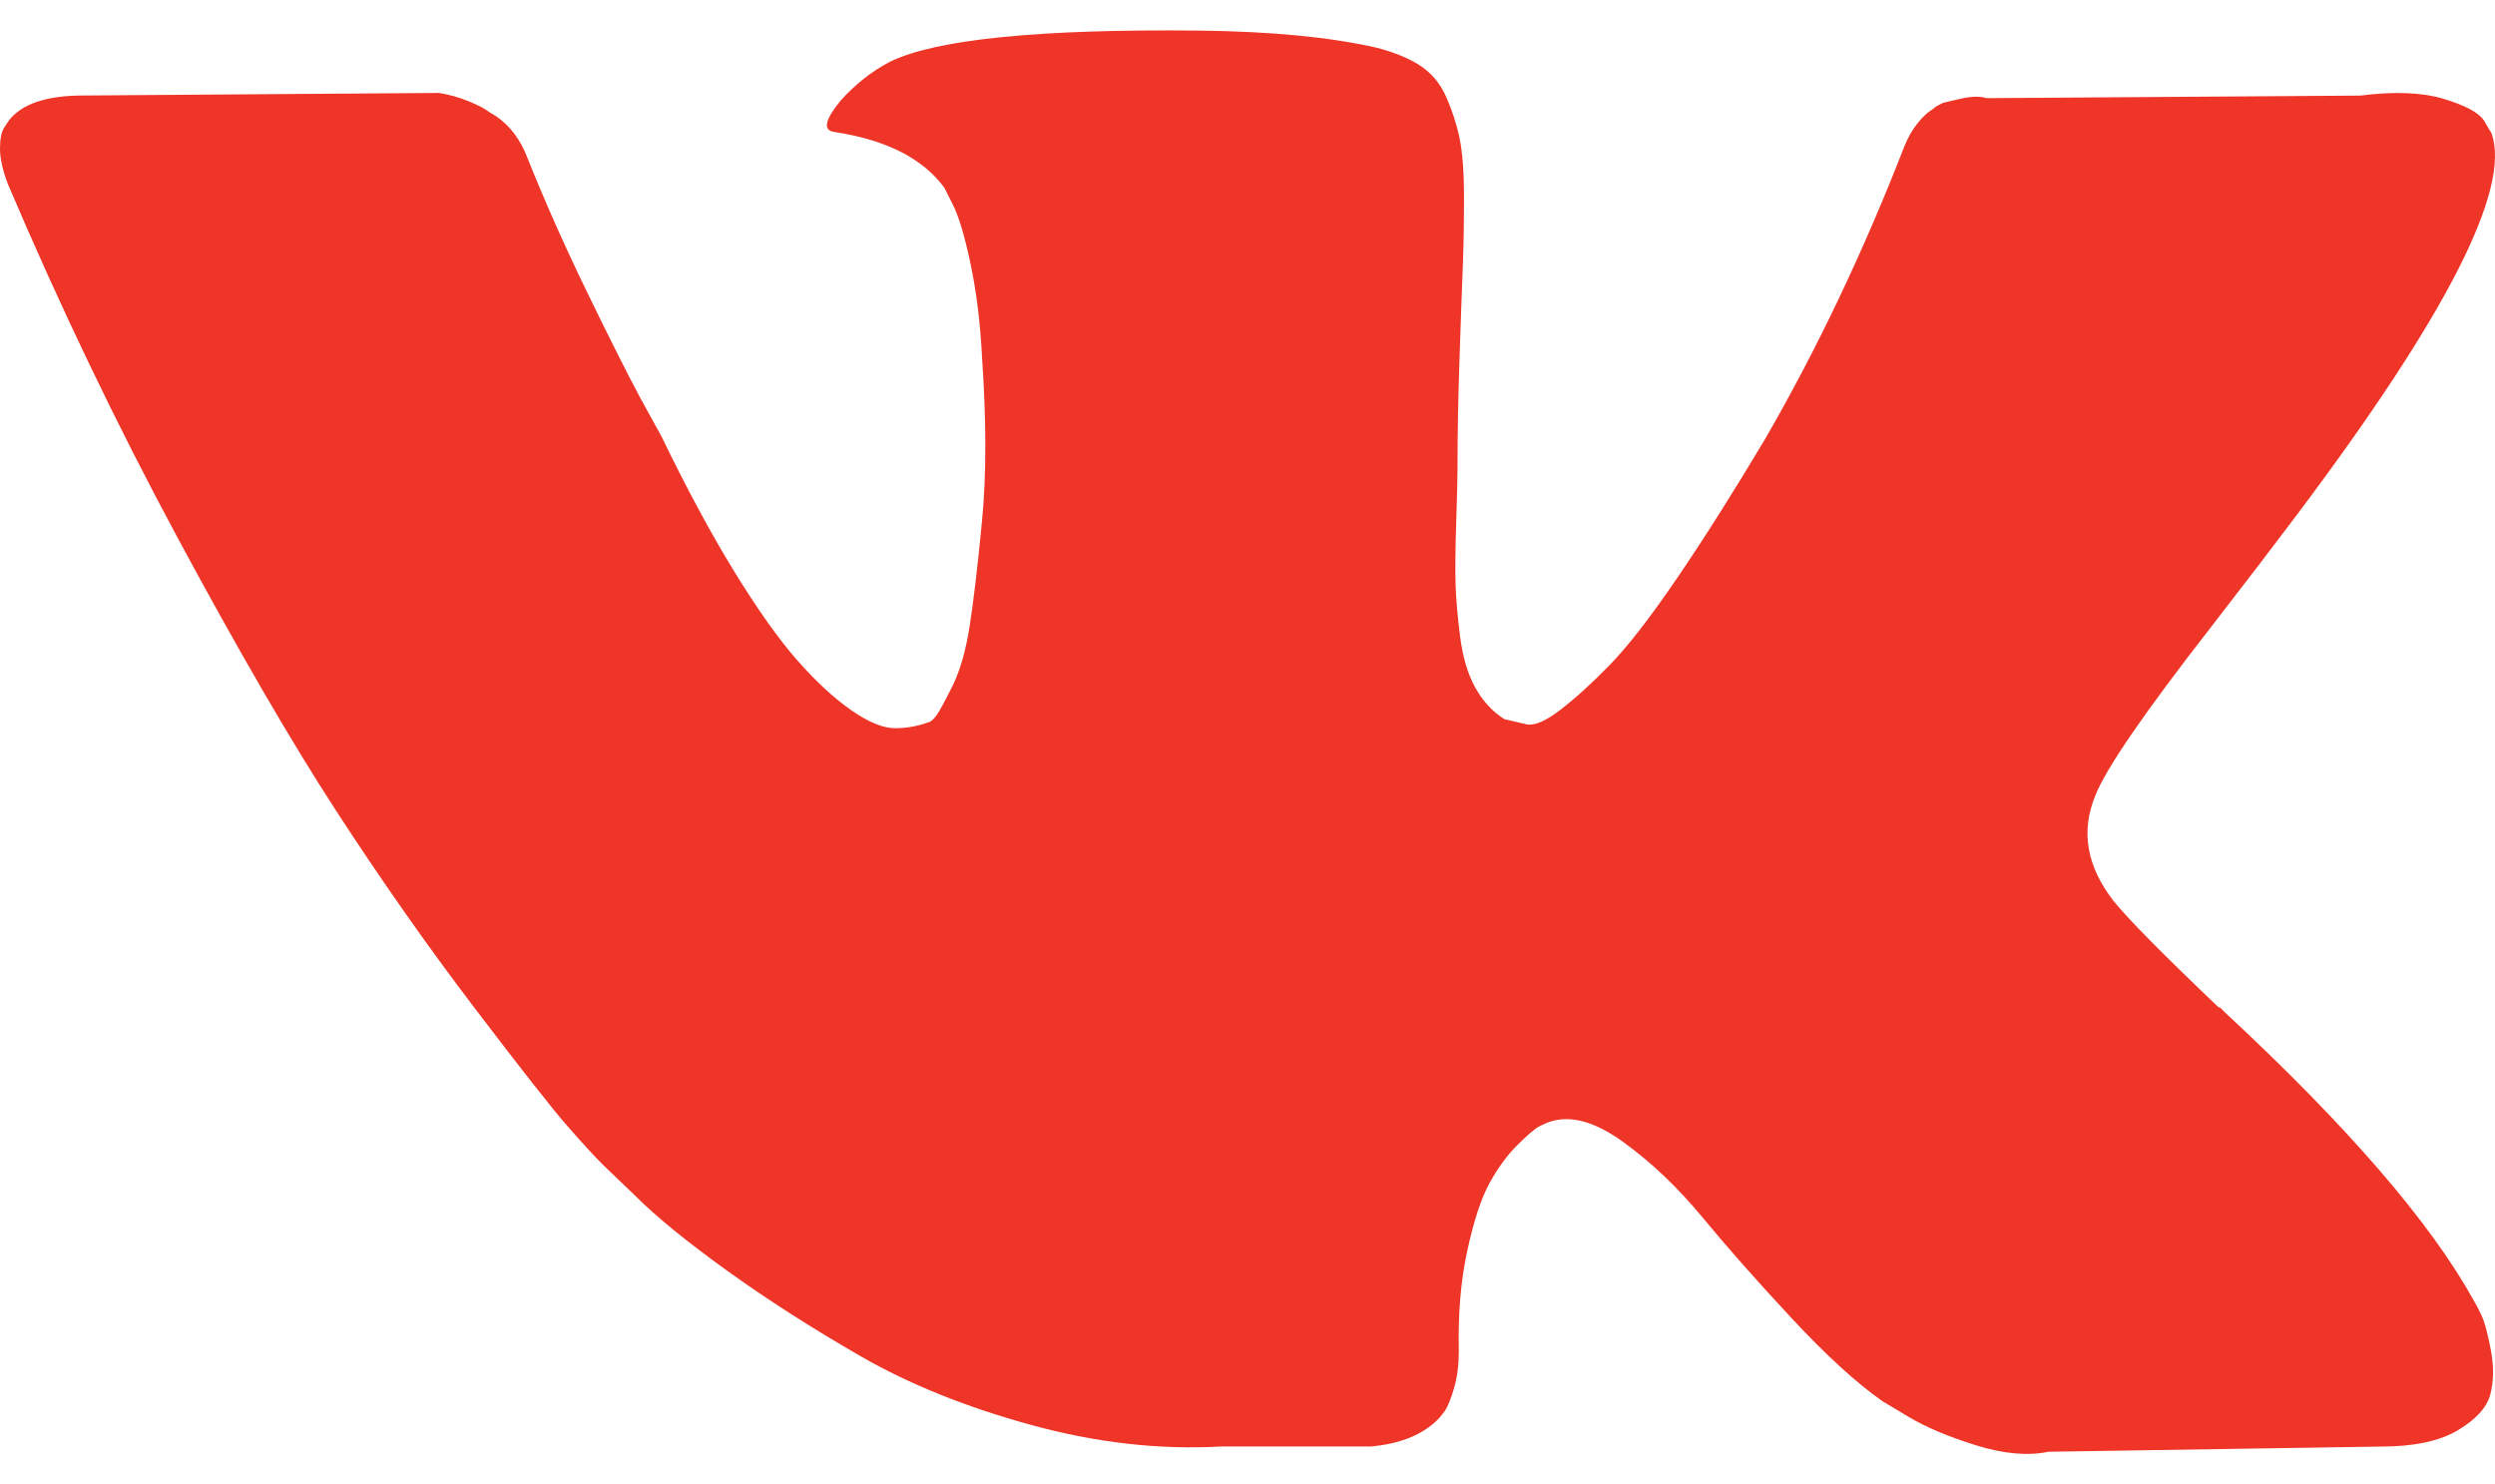 <?xml version="1.0" encoding="UTF-8"?> <svg xmlns="http://www.w3.org/2000/svg" width="79" height="47" viewBox="0 0 79 47" fill="none"> <path d="M78.581 41.669C78.486 41.463 78.396 41.292 78.314 41.155C76.943 38.687 74.324 35.657 70.457 32.064L70.376 31.982L70.335 31.942L70.293 31.9H70.252C68.497 30.227 67.386 29.103 66.921 28.527C66.069 27.43 65.878 26.32 66.344 25.195C66.672 24.345 67.907 22.55 70.046 19.807C71.17 18.354 72.061 17.189 72.719 16.311C77.463 10.004 79.52 5.973 78.889 4.218L78.644 3.808C78.479 3.561 78.054 3.335 77.37 3.129C76.683 2.924 75.806 2.89 74.736 3.027L62.891 3.108C62.699 3.04 62.425 3.047 62.068 3.129C61.711 3.212 61.533 3.253 61.533 3.253L61.327 3.356L61.163 3.48C61.026 3.562 60.875 3.705 60.71 3.911C60.547 4.116 60.41 4.357 60.3 4.631C59.01 7.949 57.544 11.034 55.898 13.886C54.884 15.586 53.952 17.06 53.101 18.307C52.251 19.555 51.538 20.474 50.963 21.063C50.386 21.652 49.866 22.125 49.399 22.482C48.933 22.839 48.577 22.989 48.33 22.934C48.083 22.879 47.851 22.824 47.63 22.77C47.247 22.523 46.938 22.187 46.706 21.762C46.472 21.337 46.315 20.802 46.232 20.158C46.15 19.513 46.102 18.958 46.088 18.492C46.075 18.026 46.081 17.367 46.109 16.517C46.138 15.667 46.15 15.091 46.15 14.79C46.15 13.748 46.171 12.616 46.212 11.396C46.253 10.176 46.286 9.209 46.315 8.497C46.343 7.784 46.355 7.03 46.355 6.234C46.355 5.439 46.307 4.815 46.212 4.363C46.117 3.911 45.972 3.472 45.781 3.046C45.588 2.621 45.307 2.293 44.938 2.059C44.567 1.826 44.107 1.641 43.56 1.504C42.106 1.175 40.255 0.997 38.006 0.969C32.906 0.914 29.629 1.244 28.176 1.957C27.6 2.258 27.079 2.67 26.613 3.19C26.119 3.794 26.05 4.123 26.407 4.177C28.052 4.424 29.217 5.013 29.903 5.946L30.15 6.44C30.342 6.796 30.534 7.427 30.726 8.332C30.918 9.237 31.042 10.238 31.096 11.334C31.233 13.336 31.233 15.05 31.096 16.475C30.959 17.902 30.829 19.012 30.705 19.807C30.582 20.602 30.397 21.247 30.15 21.74C29.903 22.234 29.738 22.535 29.656 22.645C29.574 22.755 29.505 22.823 29.451 22.851C29.094 22.987 28.724 23.057 28.34 23.057C27.956 23.057 27.49 22.865 26.942 22.48C26.393 22.096 25.825 21.569 25.235 20.897C24.645 20.225 23.98 19.286 23.239 18.079C22.499 16.873 21.732 15.447 20.936 13.802L20.278 12.609C19.867 11.841 19.305 10.723 18.592 9.257C17.879 7.789 17.248 6.37 16.7 4.999C16.481 4.423 16.152 3.985 15.713 3.683L15.507 3.559C15.37 3.45 15.151 3.334 14.849 3.21C14.547 3.086 14.232 2.997 13.903 2.943L2.633 3.024C1.481 3.024 0.7 3.285 0.288 3.806L0.124 4.053C0.041 4.19 0 4.409 0 4.711C0 5.013 0.082 5.383 0.247 5.822C1.892 9.688 3.681 13.417 5.614 17.01C7.548 20.602 9.227 23.495 10.653 25.688C12.079 27.882 13.532 29.952 15.013 31.899C16.494 33.846 17.474 35.093 17.954 35.642C18.434 36.191 18.811 36.602 19.085 36.876L20.114 37.863C20.772 38.521 21.738 39.309 23.013 40.228C24.289 41.147 25.701 42.051 27.25 42.943C28.799 43.834 30.602 44.56 32.659 45.122C34.716 45.685 36.717 45.911 38.664 45.802H43.395C44.354 45.719 45.081 45.417 45.575 44.897L45.738 44.691C45.848 44.527 45.951 44.273 46.047 43.93C46.143 43.588 46.191 43.21 46.191 42.799C46.163 41.62 46.252 40.558 46.457 39.612C46.662 38.666 46.896 37.953 47.157 37.473C47.419 36.993 47.713 36.589 48.041 36.261C48.37 35.932 48.604 35.732 48.742 35.664C48.878 35.595 48.987 35.548 49.07 35.52C49.728 35.301 50.502 35.513 51.394 36.158C52.286 36.802 53.122 37.598 53.904 38.544C54.685 39.49 55.624 40.552 56.721 41.731C57.818 42.91 58.778 43.787 59.6 44.364L60.422 44.857C60.972 45.187 61.685 45.488 62.562 45.762C63.438 46.036 64.206 46.105 64.865 45.968L75.394 45.804C76.436 45.804 77.246 45.631 77.821 45.289C78.397 44.946 78.739 44.569 78.85 44.158C78.96 43.747 78.966 43.28 78.871 42.759C78.773 42.239 78.677 41.875 78.581 41.669Z" fill="#EE3527"></path> </svg> 